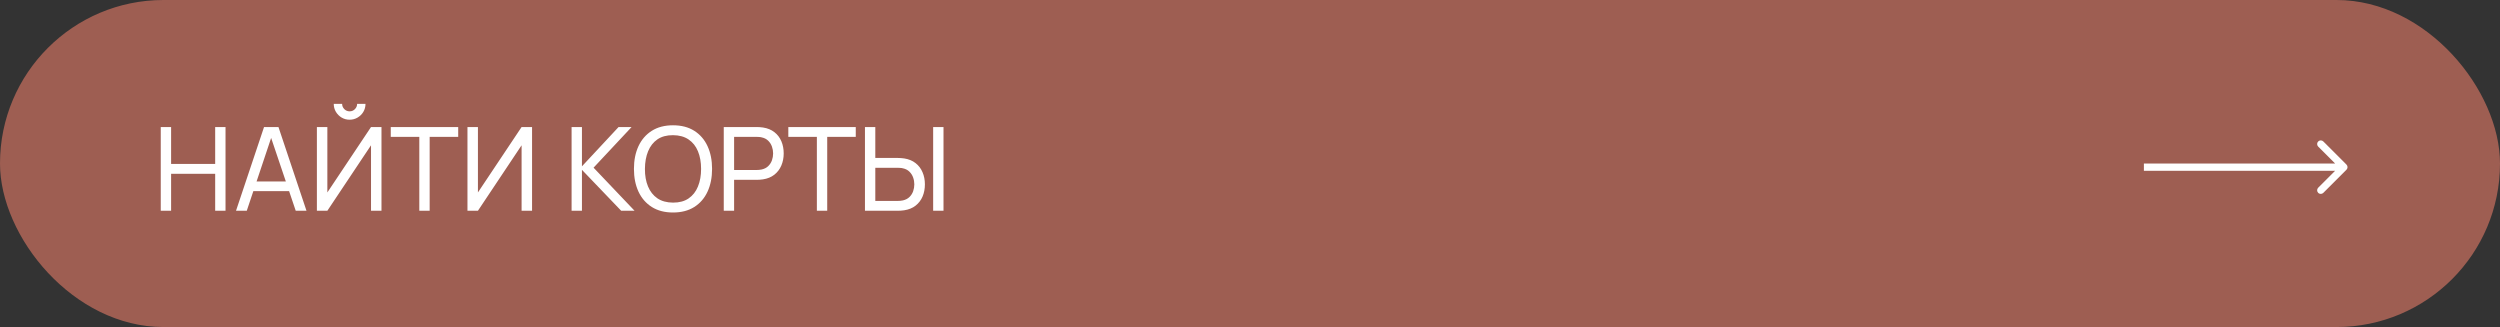<?xml version="1.0" encoding="UTF-8"?> <svg xmlns="http://www.w3.org/2000/svg" width="344" height="45" viewBox="0 0 344 45" fill="none"><rect x="0" y="0" width="344" height="45" fill="#333333" stroke="none"/><rect width="344" height="45" rx="22.5" fill="#9E5E52"></rect><path d="M22.12 29V17.48H23.544V22.56H29.608V17.48H31.032V29H29.608V23.912H23.544V29H22.12ZM32.476 29L36.332 17.48H38.316L42.172 29H40.692L37.084 18.312H37.532L33.956 29H32.476ZM34.332 26.304V24.968H40.316V26.304H34.332ZM43.604 29V17.48H45.044V26.48L51.052 17.48H52.492V29H51.052V19.992L45.044 29H43.604ZM48.108 16.472C47.703 16.472 47.335 16.373 47.004 16.176C46.679 15.979 46.418 15.717 46.22 15.392C46.023 15.061 45.924 14.693 45.924 14.288H47.076C47.076 14.571 47.178 14.813 47.38 15.016C47.583 15.219 47.826 15.32 48.108 15.32C48.396 15.32 48.639 15.219 48.836 15.016C49.039 14.813 49.14 14.571 49.14 14.288H50.292C50.292 14.693 50.194 15.061 49.996 15.392C49.804 15.717 49.54 15.979 49.204 16.176C48.874 16.373 48.508 16.472 48.108 16.472ZM57.697 29V18.832H53.769V17.48H63.049V18.832H59.121V29H57.697ZM73.211 29H71.771V19.992L65.763 29H64.323V17.48H65.763V26.48L71.771 17.48H73.211V29ZM78.651 29V17.48H80.075V22.888L85.115 17.48H86.907L81.675 23.072L87.315 29H85.475L80.075 23.368V29H78.651ZM92.606 29.24C91.459 29.24 90.486 28.987 89.686 28.48C88.886 27.973 88.275 27.269 87.854 26.368C87.438 25.467 87.23 24.424 87.23 23.24C87.23 22.056 87.438 21.013 87.854 20.112C88.275 19.211 88.886 18.507 89.686 18C90.486 17.493 91.459 17.24 92.606 17.24C93.758 17.24 94.734 17.493 95.534 18C96.334 18.507 96.942 19.211 97.358 20.112C97.774 21.013 97.982 22.056 97.982 23.24C97.982 24.424 97.774 25.467 97.358 26.368C96.942 27.269 96.334 27.973 95.534 28.48C94.734 28.987 93.758 29.24 92.606 29.24ZM92.606 27.88C93.465 27.885 94.179 27.693 94.75 27.304C95.326 26.909 95.755 26.363 96.038 25.664C96.326 24.965 96.47 24.157 96.47 23.24C96.47 22.317 96.326 21.509 96.038 20.816C95.755 20.123 95.326 19.581 94.75 19.192C94.179 18.803 93.465 18.605 92.606 18.6C91.747 18.595 91.033 18.787 90.462 19.176C89.897 19.565 89.47 20.109 89.182 20.808C88.894 21.507 88.747 22.317 88.742 23.24C88.737 24.157 88.878 24.963 89.166 25.656C89.454 26.349 89.883 26.893 90.454 27.288C91.03 27.677 91.747 27.875 92.606 27.88ZM99.589 29V17.48H104.141C104.253 17.48 104.386 17.485 104.541 17.496C104.695 17.501 104.845 17.517 104.989 17.544C105.613 17.64 106.135 17.853 106.557 18.184C106.983 18.515 107.303 18.933 107.517 19.44C107.73 19.941 107.837 20.499 107.837 21.112C107.837 21.72 107.727 22.277 107.509 22.784C107.295 23.285 106.975 23.704 106.549 24.04C106.127 24.371 105.607 24.584 104.989 24.68C104.845 24.701 104.695 24.717 104.541 24.728C104.386 24.739 104.253 24.744 104.141 24.744H101.013V29H99.589ZM101.013 23.392H104.093C104.194 23.392 104.309 23.387 104.437 23.376C104.57 23.365 104.695 23.347 104.813 23.32C105.181 23.235 105.479 23.08 105.709 22.856C105.943 22.627 106.114 22.36 106.221 22.056C106.327 21.747 106.381 21.432 106.381 21.112C106.381 20.792 106.327 20.48 106.221 20.176C106.114 19.867 105.943 19.597 105.709 19.368C105.479 19.139 105.181 18.984 104.813 18.904C104.695 18.872 104.57 18.853 104.437 18.848C104.309 18.837 104.194 18.832 104.093 18.832H101.013V23.392ZM112.401 29V18.832H108.473V17.48H117.753V18.832H113.825V29H112.401ZM119.018 29V17.48H120.442V21.736H123.57C123.682 21.736 123.816 21.741 123.97 21.752C124.125 21.757 124.274 21.773 124.418 21.8C125.037 21.896 125.557 22.109 125.978 22.44C126.405 22.771 126.725 23.189 126.938 23.696C127.157 24.197 127.266 24.755 127.266 25.368C127.266 25.976 127.16 26.533 126.946 27.04C126.733 27.541 126.413 27.96 125.986 28.296C125.565 28.627 125.042 28.84 124.418 28.936C124.274 28.957 124.125 28.973 123.97 28.984C123.816 28.995 123.682 29 123.57 29H119.018ZM120.442 27.648H123.522C123.624 27.648 123.738 27.643 123.866 27.632C124 27.621 124.125 27.603 124.242 27.576C124.61 27.491 124.909 27.336 125.138 27.112C125.373 26.883 125.544 26.616 125.65 26.312C125.757 26.003 125.81 25.688 125.81 25.368C125.81 25.048 125.757 24.736 125.65 24.432C125.544 24.123 125.373 23.853 125.138 23.624C124.909 23.395 124.61 23.24 124.242 23.16C124.125 23.128 124 23.109 123.866 23.104C123.738 23.093 123.624 23.088 123.522 23.088H120.442V27.648ZM128.402 29V17.48H129.826V29H128.402Z" fill="white"></path><path d="M322.874 23.354C323.069 23.158 323.069 22.842 322.874 22.646L319.692 19.465C319.496 19.269 319.18 19.269 318.984 19.465C318.789 19.66 318.789 19.976 318.984 20.172L321.813 23L318.984 25.828C318.789 26.024 318.789 26.34 318.984 26.535C319.18 26.731 319.496 26.731 319.692 26.535L322.874 23.354ZM295 23V23.5H322.52V23V22.5H295V23Z" fill="white"></path></svg> 